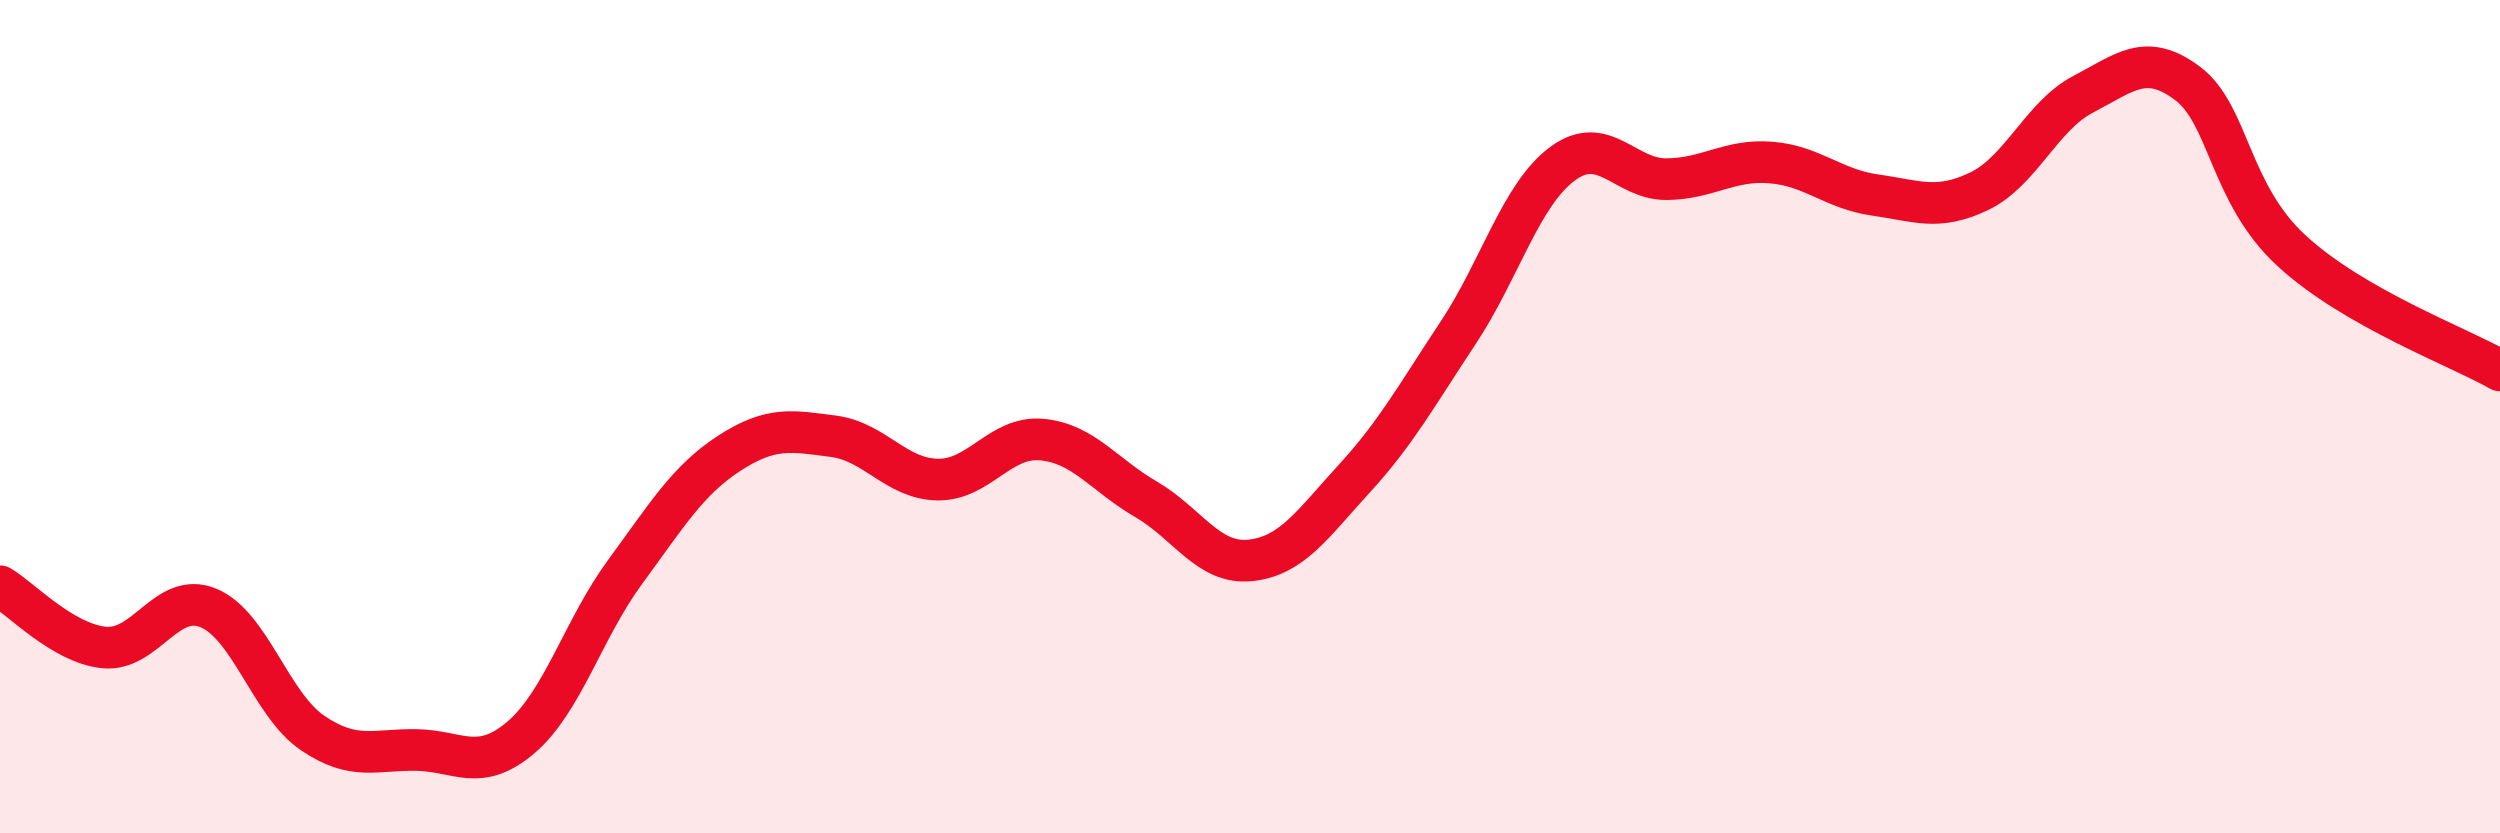 
    <svg width="60" height="20" viewBox="0 0 60 20" xmlns="http://www.w3.org/2000/svg">
      <path
        d="M 0,14.07 C 0.5,14.36 1.5,15.44 2.5,15.54 C 3.5,15.64 4,14.18 5,14.59 C 6,15 6.5,16.91 7.5,17.59 C 8.5,18.27 9,17.98 10,18 C 11,18.02 11.5,18.55 12.5,17.7 C 13.5,16.85 14,15.09 15,13.73 C 16,12.37 16.5,11.53 17.5,10.88 C 18.5,10.23 19,10.34 20,10.47 C 21,10.6 21.5,11.49 22.5,11.51 C 23.5,11.53 24,10.46 25,10.55 C 26,10.64 26.5,11.4 27.5,11.98 C 28.5,12.56 29,13.55 30,13.45 C 31,13.35 31.5,12.58 32.5,11.49 C 33.5,10.4 34,9.49 35,7.98 C 36,6.47 36.5,4.67 37.5,3.93 C 38.5,3.19 39,4.31 40,4.3 C 41,4.29 41.5,3.82 42.5,3.9 C 43.5,3.98 44,4.54 45,4.68 C 46,4.82 46.5,5.07 47.5,4.59 C 48.5,4.11 49,2.78 50,2.26 C 51,1.74 51.5,1.25 52.5,2 C 53.5,2.75 53.5,4.64 55,6.02 C 56.5,7.4 59,8.32 60,8.89L60 20L0 20Z"
        fill="#EB0A25"
        opacity="0.1"
        stroke-linecap="round"
        stroke-linejoin="round"
      />
      <path
        d="M 0,14.07 C 0.5,14.36 1.5,15.44 2.5,15.54 C 3.5,15.64 4,14.18 5,14.59 C 6,15 6.5,16.91 7.5,17.59 C 8.5,18.27 9,17.98 10,18 C 11,18.02 11.5,18.55 12.5,17.7 C 13.5,16.85 14,15.09 15,13.73 C 16,12.37 16.5,11.53 17.5,10.88 C 18.5,10.23 19,10.34 20,10.47 C 21,10.6 21.5,11.49 22.5,11.51 C 23.5,11.53 24,10.46 25,10.55 C 26,10.64 26.5,11.4 27.5,11.98 C 28.5,12.56 29,13.55 30,13.45 C 31,13.35 31.5,12.58 32.5,11.49 C 33.5,10.4 34,9.49 35,7.98 C 36,6.47 36.5,4.67 37.5,3.93 C 38.5,3.19 39,4.31 40,4.3 C 41,4.29 41.5,3.82 42.5,3.9 C 43.5,3.98 44,4.54 45,4.68 C 46,4.82 46.5,5.07 47.5,4.59 C 48.5,4.11 49,2.78 50,2.26 C 51,1.74 51.5,1.25 52.5,2 C 53.5,2.75 53.5,4.64 55,6.02 C 56.5,7.4 59,8.32 60,8.89"
        stroke="#EB0A25"
        stroke-width="1"
        fill="none"
        stroke-linecap="round"
        stroke-linejoin="round"
      />
    </svg>
  